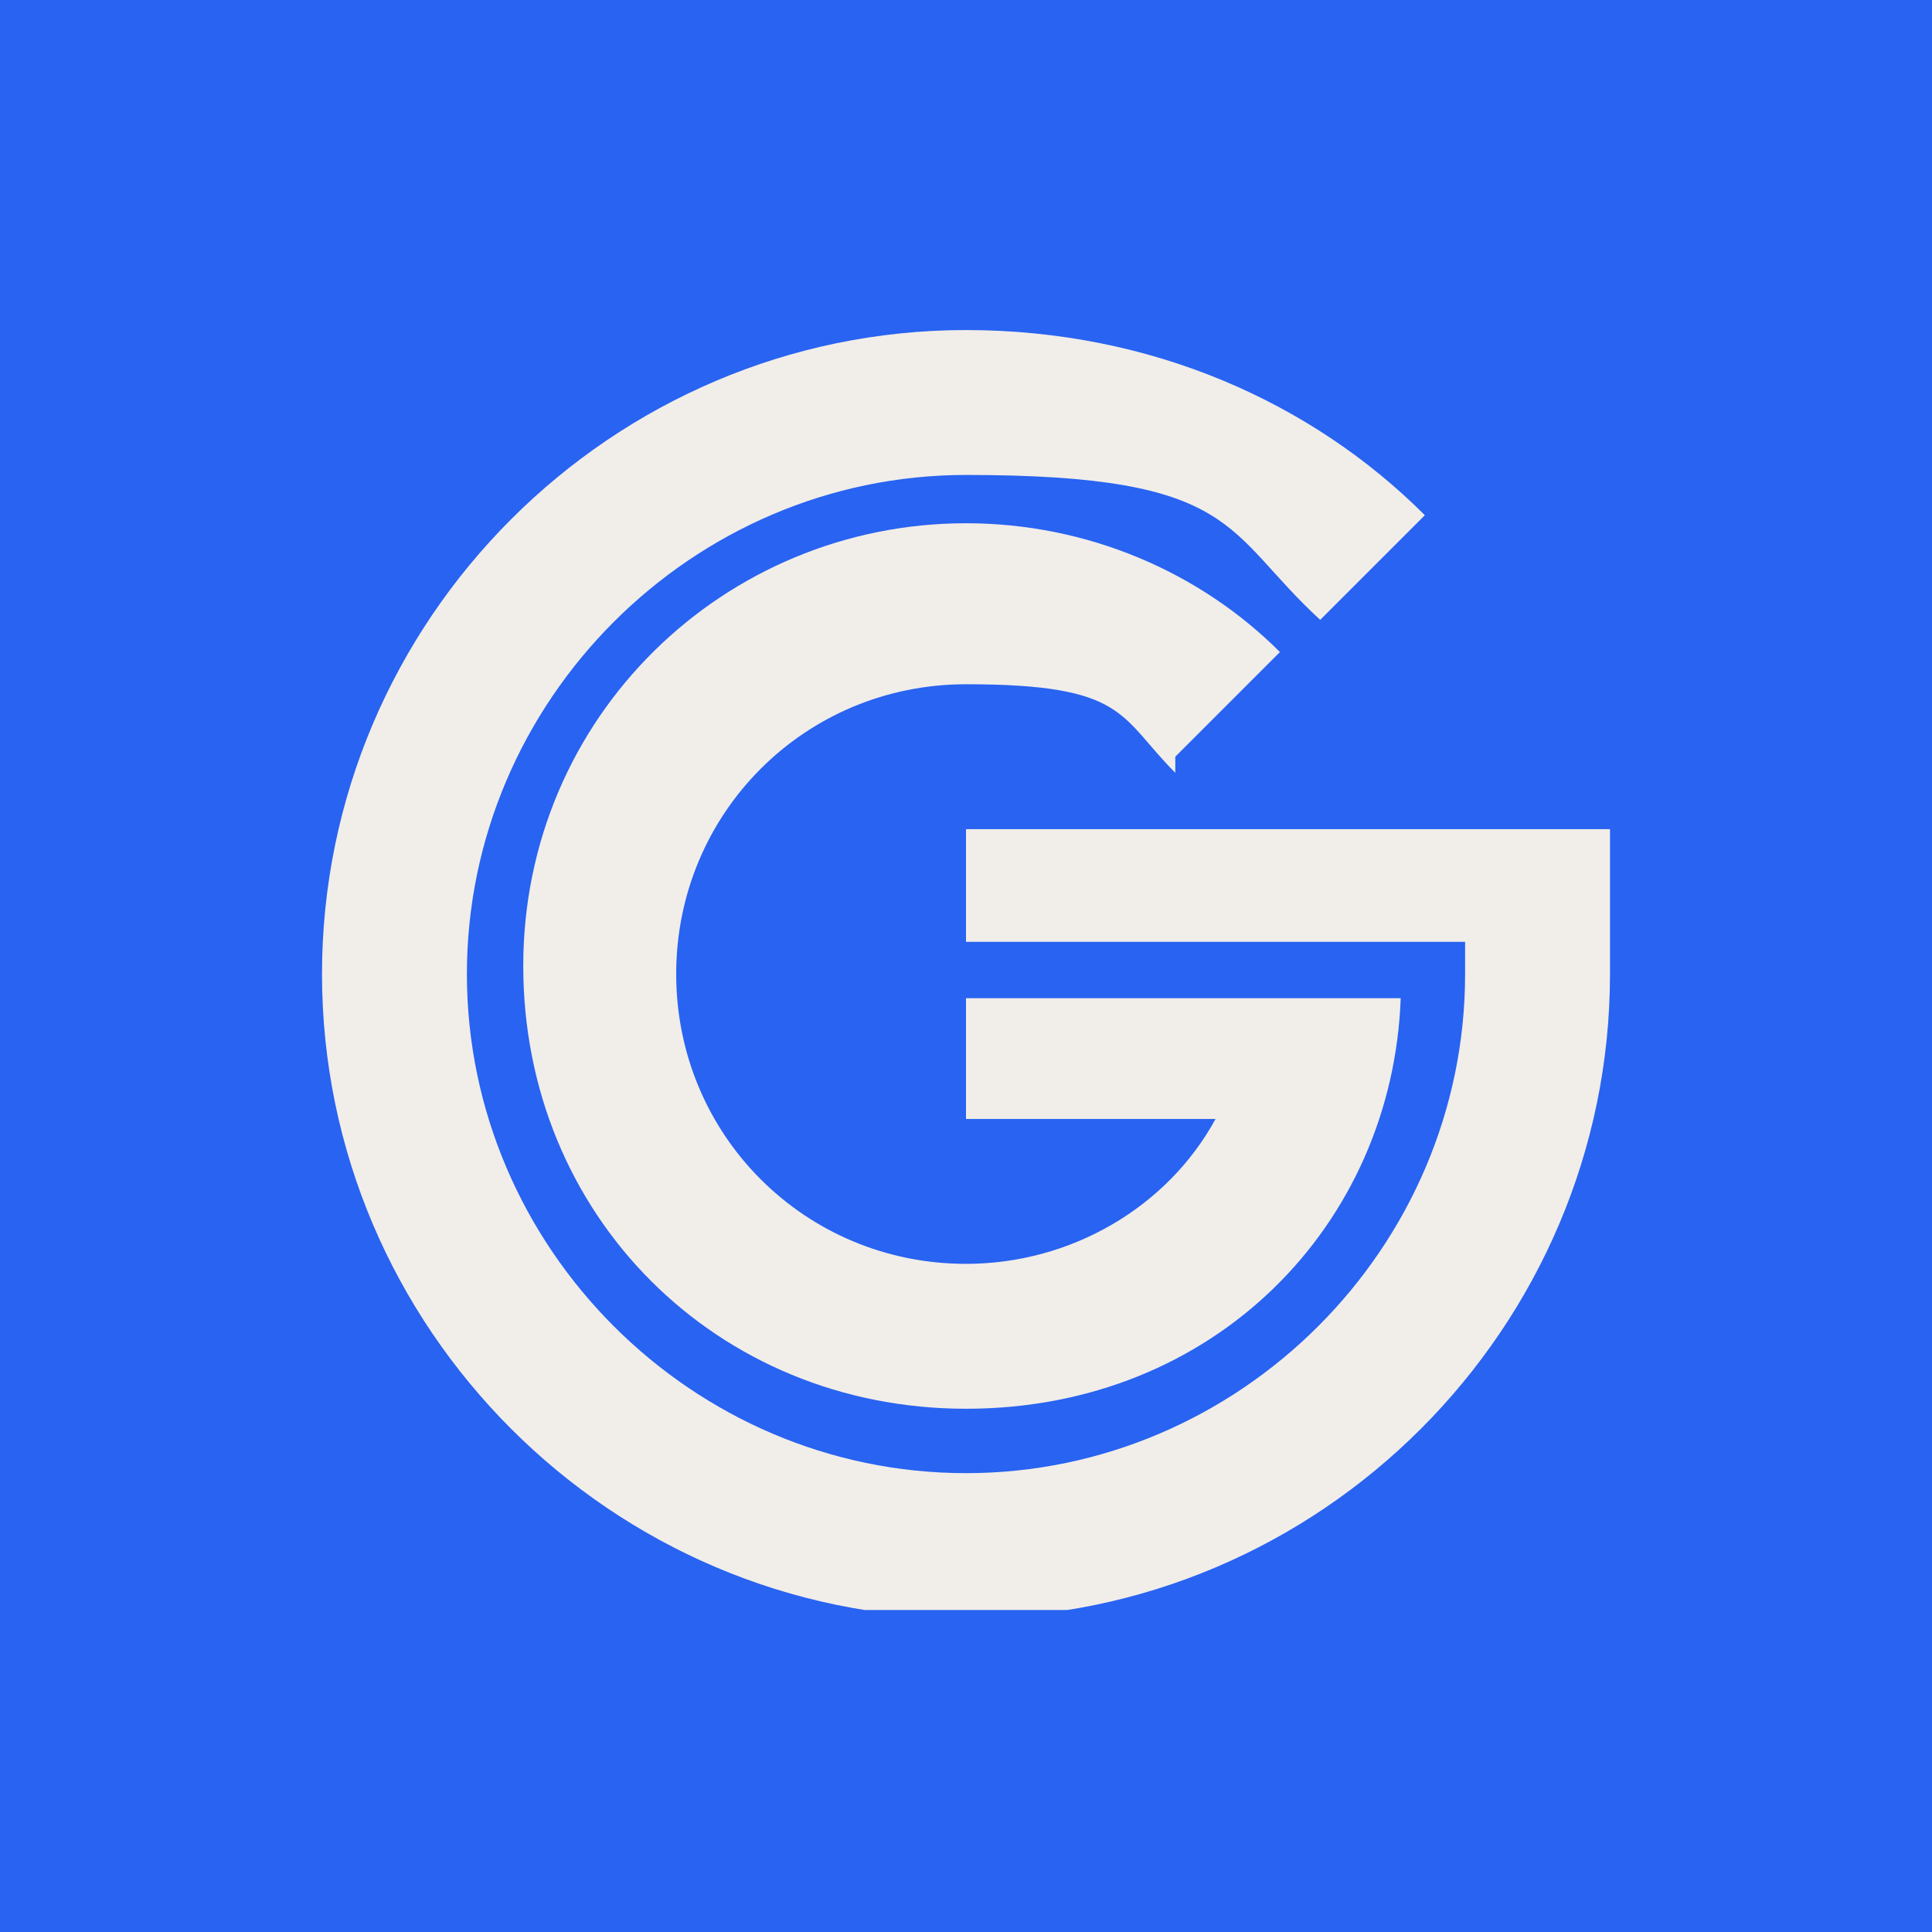 <?xml version="1.0" encoding="UTF-8"?>
<svg xmlns="http://www.w3.org/2000/svg" xmlns:xlink="http://www.w3.org/1999/xlink" version="1.1" viewBox="0 0 24 24">
  <defs>
    <style>
      .cls-1 {
        fill: none;
      }

      .cls-2 {
        fill: #f1ede9;
      }

      .cls-3 {
        fill: #2863f1;
      }

      .cls-4 {
        clip-path: url(#clippath);
      }
    </style>
    <clipPath id="clippath">
      <rect class="cls-1" x="4" y="4" width="16" height="16"/>
    </clipPath>
  </defs>
  <!-- Generator: Adobe Illustrator 28.6.0, SVG Export Plug-In . SVG Version: 1.2.0 Build 709)  -->
  <g>
    <g id="Layer_1">
      <rect class="cls-3" width="24" height="24"/>
      <g class="cls-4">
        <g>
          <path class="cls-2" d="M12,10.2v1.5h6.2v.4c0,3.4-2.8,6.2-6.2,6.2s-6.2-2.8-6.2-6.2,2.8-6.2,6.2-6.2,3.2.7,4.4,1.8l1.3-1.3c-1.4-1.4-3.4-2.3-5.7-2.3-4.4,0-8,3.6-8,8s3.6,8,8,8,8-3.6,8-8v-1.8h-8Z"/>
          <path class="cls-2" d="M14.6,9.4l1.3-1.3c-1-1-2.4-1.6-3.9-1.6-3,0-5.5,2.4-5.5,5.5s2.4,5.5,5.5,5.5,5.3-2.3,5.4-5.1h-5.4v1.5h3.1c-.6,1.1-1.8,1.8-3.1,1.8-2,0-3.6-1.6-3.6-3.6s1.6-3.6,3.6-3.6,1.9.4,2.6,1.1Z"/>
        </g>
      </g>
    </g>
  </g>
</svg>